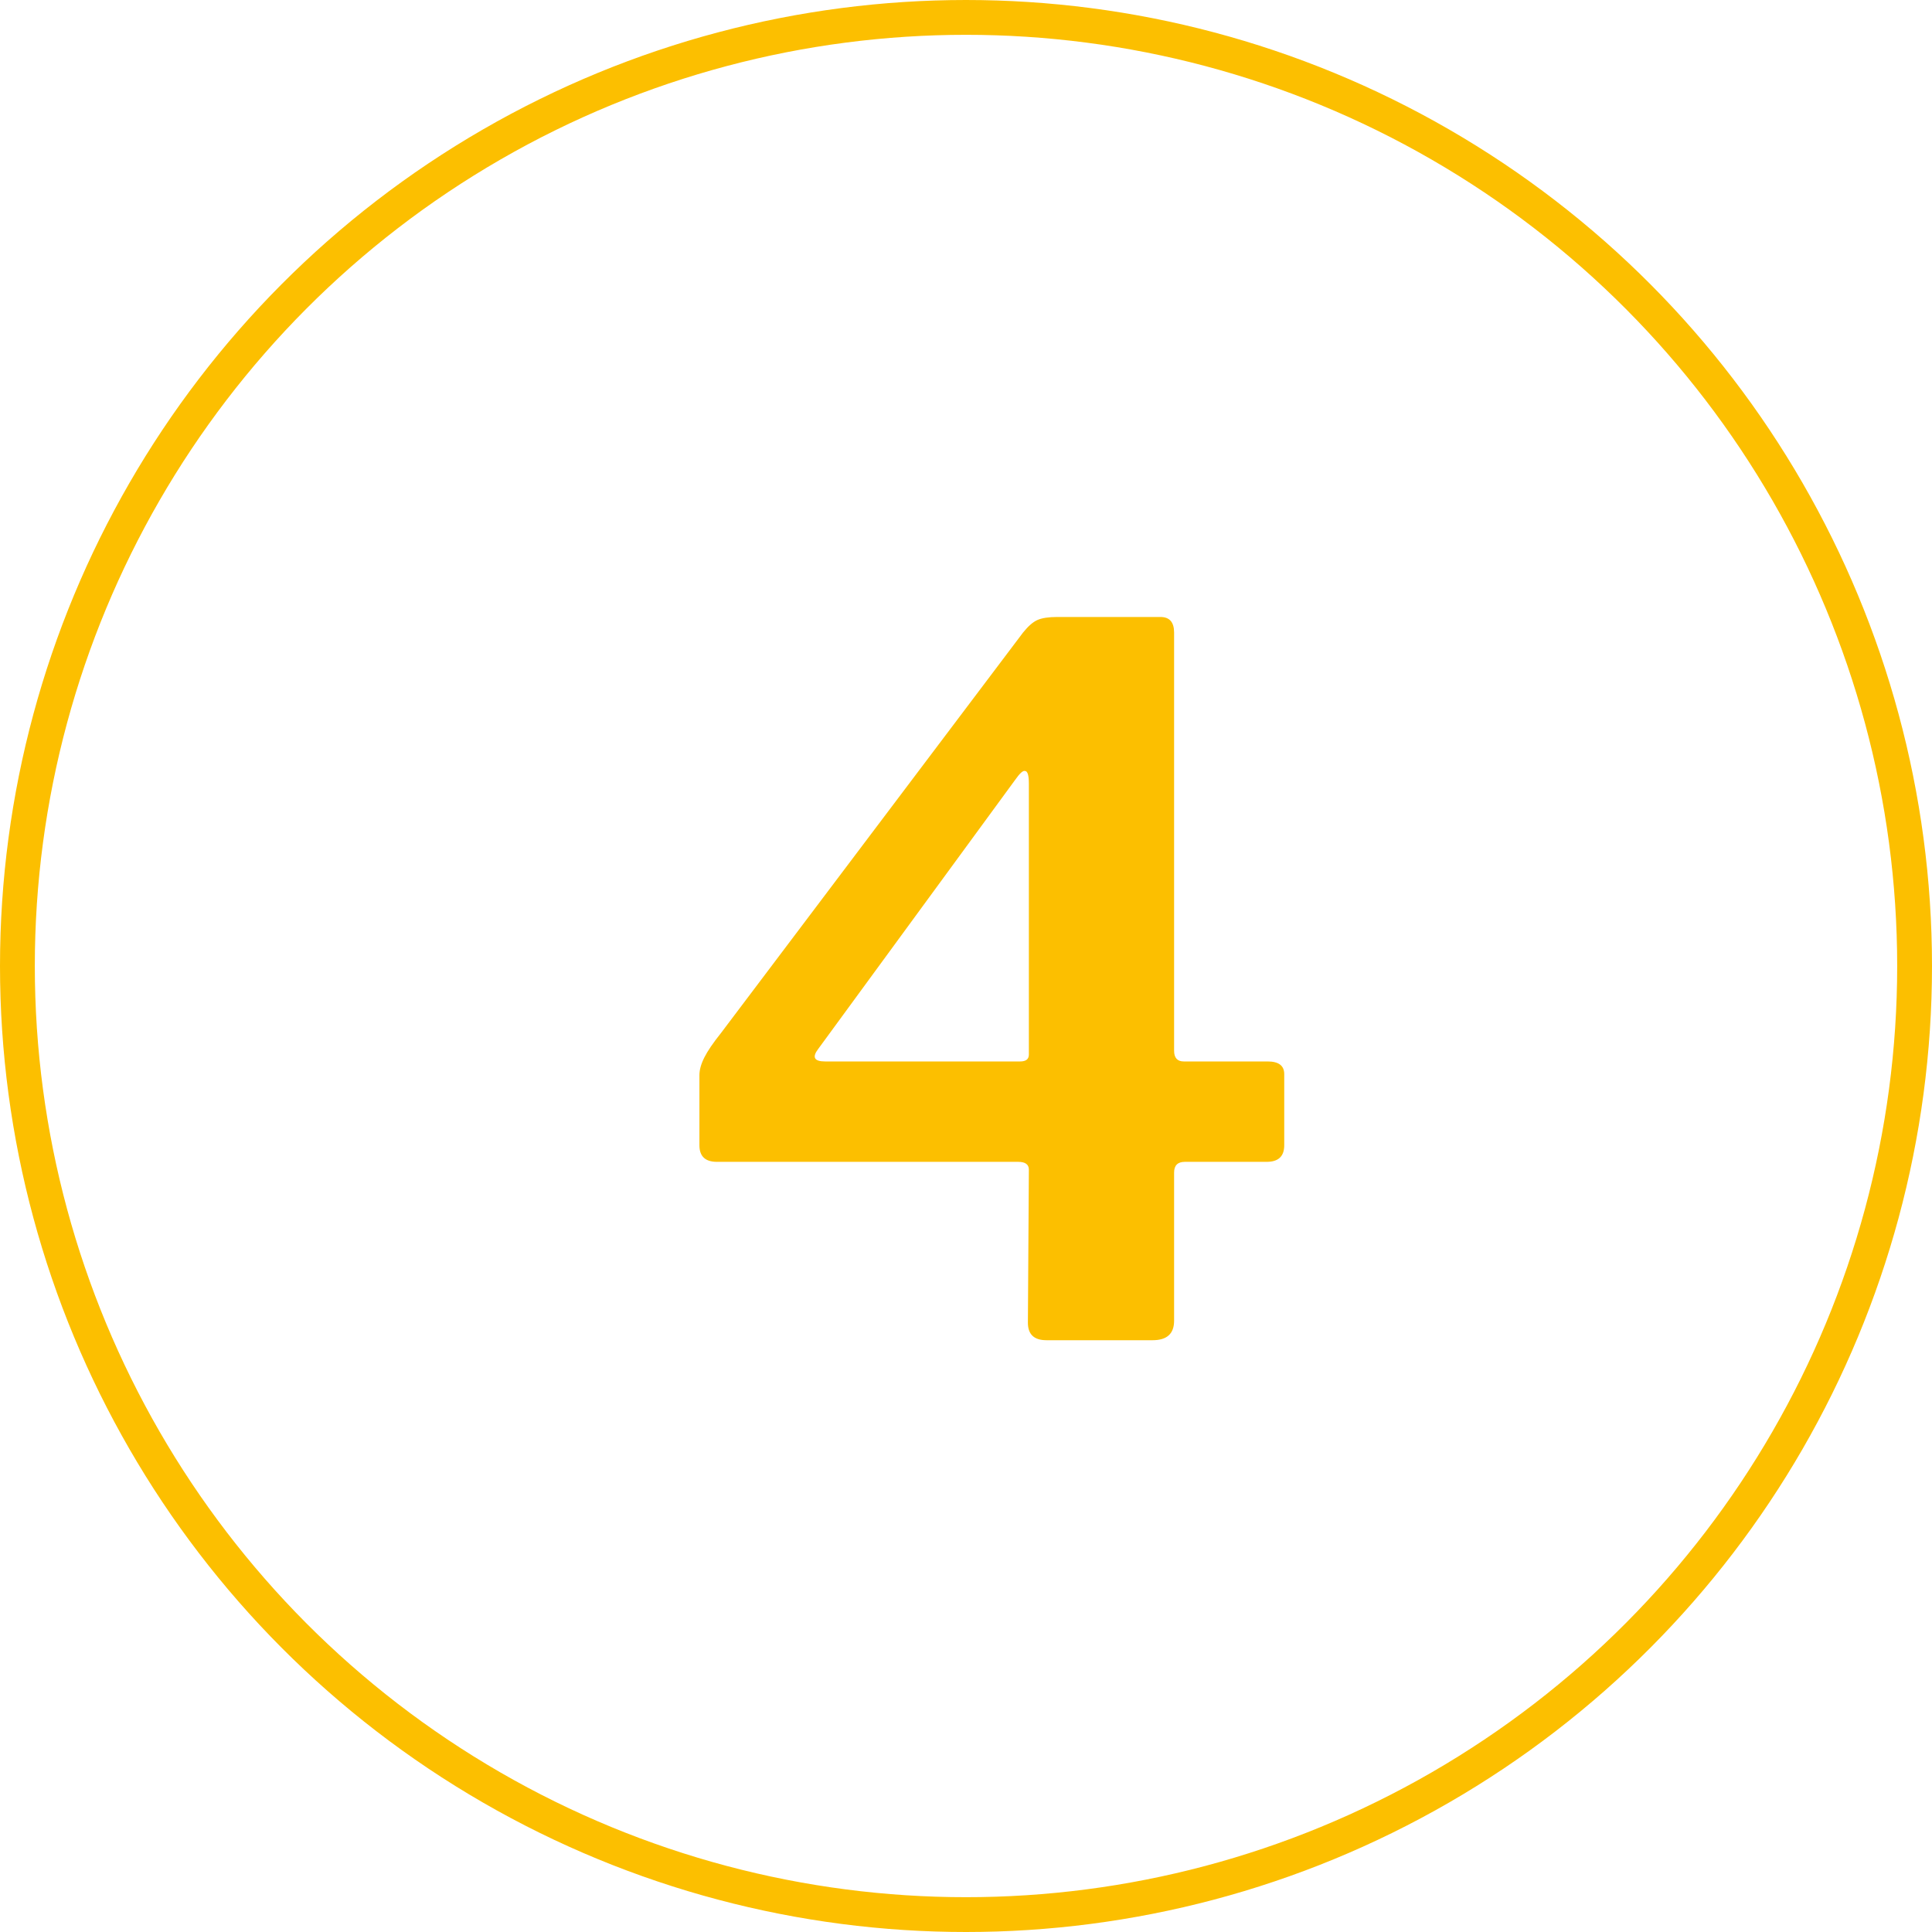 <svg xmlns="http://www.w3.org/2000/svg" width="111" height="111" viewBox="0 0 111 111" fill="none"><circle cx="55.5" cy="55.5" r="54.5" stroke="#FCBF00" stroke-width="2"></circle><path d="M58.776 36.344C59.075 35.971 59.355 35.728 59.616 35.616C59.877 35.504 60.251 35.448 60.736 35.448H66.672C67.195 35.448 67.456 35.747 67.456 36.344V60.368C67.456 60.779 67.643 60.984 68.016 60.984H72.832C73.467 60.984 73.784 61.227 73.784 61.712V65.8C73.784 66.435 73.448 66.752 72.776 66.752H68.072C67.661 66.752 67.456 66.957 67.456 67.368V75.88C67.456 76.627 67.045 77 66.224 77H60.12C59.411 77 59.056 76.664 59.056 75.992L59.112 67.2C59.112 66.901 58.907 66.752 58.496 66.752H41.192C40.52 66.752 40.184 66.435 40.184 65.8V61.768C40.184 61.469 40.277 61.133 40.464 60.76C40.651 60.387 40.968 59.92 41.416 59.36L58.776 36.344ZM58.608 60.984C58.944 60.984 59.112 60.853 59.112 60.592V45.024C59.112 44.539 59.037 44.296 58.888 44.296C58.776 44.259 58.589 44.427 58.328 44.8L47.016 60.256C46.643 60.741 46.773 60.984 47.408 60.984H58.608Z" fill="#FCBF00"></path></svg>